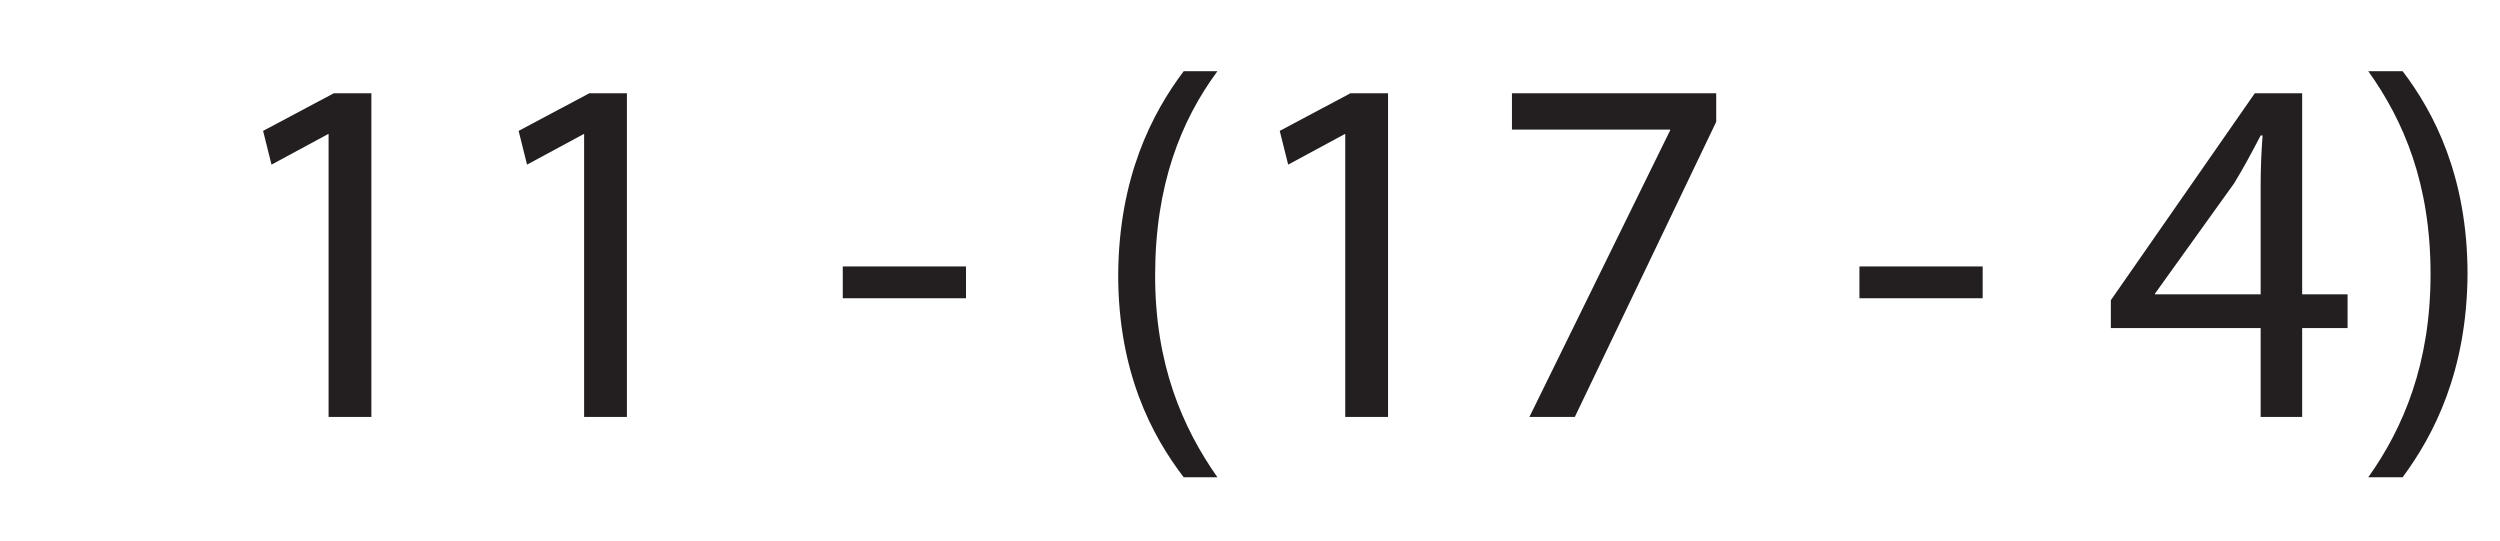 <?xml version="1.0" encoding="UTF-8"?>
<svg xmlns="http://www.w3.org/2000/svg" xmlns:xlink="http://www.w3.org/1999/xlink" width="60.227pt" height="13.044pt" viewBox="0 0 60.227 13.044" version="1.1">
<defs>
<g>
<symbol overflow="visible" id="glyph0-0">
<path style="stroke:none;" d="M 0 0 L 6 0 L 6 -8.406 L 0 -8.406 Z M 3 -4.734 L 0.953 -7.797 L 5.047 -7.797 Z M 3.359 -4.203 L 5.406 -7.266 L 5.406 -1.141 Z M 0.953 -0.594 L 3 -3.656 L 5.047 -0.594 Z M 0.594 -7.266 L 2.641 -4.203 L 0.594 -1.141 Z M 0.594 -7.266 "/>
</symbol>
<symbol overflow="visible" id="glyph0-1">
<path style="stroke:none;" d=""/>
</symbol>
<symbol overflow="visible" id="glyph0-2">
<path style="stroke:none;" d="M 2.828 0 L 3.859 0 L 3.859 -7.797 L 2.953 -7.797 L 1.25 -6.891 L 1.453 -6.078 L 2.812 -6.812 L 2.828 -6.812 Z M 2.828 0 "/>
</symbol>
<symbol overflow="visible" id="glyph0-3">
<path style="stroke:none;" d="M 0.359 -3.625 L 0.359 -2.859 L 3.328 -2.859 L 3.328 -3.625 Z M 0.359 -3.625 "/>
</symbol>
<symbol overflow="visible" id="glyph0-4">
<path style="stroke:none;" d="M 2.344 -8.328 C 1.578 -7.312 0.781 -5.766 0.766 -3.422 C 0.766 -1.078 1.578 0.453 2.344 1.453 L 3.156 1.453 C 2.312 0.25 1.656 -1.266 1.656 -3.406 C 1.656 -5.594 2.281 -7.141 3.156 -8.328 Z M 2.344 -8.328 "/>
</symbol>
<symbol overflow="visible" id="glyph0-5">
<path style="stroke:none;" d="M 0.688 -7.797 L 0.688 -6.922 L 4.5 -6.922 L 4.5 -6.906 L 1.109 0 L 2.203 0 L 5.609 -7.109 L 5.609 -7.797 Z M 0.688 -7.797 "/>
</symbol>
<symbol overflow="visible" id="glyph0-6">
<path style="stroke:none;" d="M 4.797 0 L 4.797 -2.141 L 5.891 -2.141 L 5.891 -2.953 L 4.797 -2.953 L 4.797 -7.797 L 3.656 -7.797 L 0.188 -2.812 L 0.188 -2.141 L 3.797 -2.141 L 3.797 0 Z M 1.25 -2.953 L 1.25 -2.969 L 3.156 -5.625 C 3.375 -5.984 3.562 -6.328 3.797 -6.781 L 3.844 -6.781 C 3.812 -6.375 3.797 -5.969 3.797 -5.562 L 3.797 -2.953 Z M 1.25 -2.953 "/>
</symbol>
<symbol overflow="visible" id="glyph0-7">
<path style="stroke:none;" d="M 1.062 1.453 C 1.812 0.438 2.609 -1.094 2.625 -3.438 C 2.625 -5.797 1.812 -7.344 1.062 -8.328 L 0.234 -8.328 C 1.094 -7.125 1.734 -5.609 1.734 -3.438 C 1.734 -1.281 1.078 0.266 0.234 1.453 Z M 1.062 1.453 "/>
</symbol>
</g>
</defs>
<g id="surface1">
<g style="fill:rgb(13.73%,12.16%,12.549%);fill-opacity:1;">
  <use xlink:href="#glyph0-1" x="0" y="10.044"/>
  <use xlink:href="#glyph0-1" x="2.544" y="10.044"/>
  <use xlink:href="#glyph0-2" x="5.088" y="10.044"/>
  <use xlink:href="#glyph0-2" x="11.244" y="10.044"/>
  <use xlink:href="#glyph0-1" x="17.4" y="10.044"/>
  <use xlink:href="#glyph0-3" x="19.944" y="10.044"/>
  <use xlink:href="#glyph0-1" x="23.628" y="10.044"/>
  <use xlink:href="#glyph0-4" x="26.172" y="10.044"/>
  <use xlink:href="#glyph0-2" x="29.58" y="10.044"/>
  <use xlink:href="#glyph0-5" x="35.736" y="10.044"/>
  <use xlink:href="#glyph0-1" x="41.892" y="10.044"/>
  <use xlink:href="#glyph0-3" x="44.436" y="10.044"/>
  <use xlink:href="#glyph0-1" x="48.12" y="10.044"/>
  <use xlink:href="#glyph0-6" x="50.664" y="10.044"/>
  <use xlink:href="#glyph0-7" x="56.82" y="10.044"/>
</g>
</g>
</svg>
